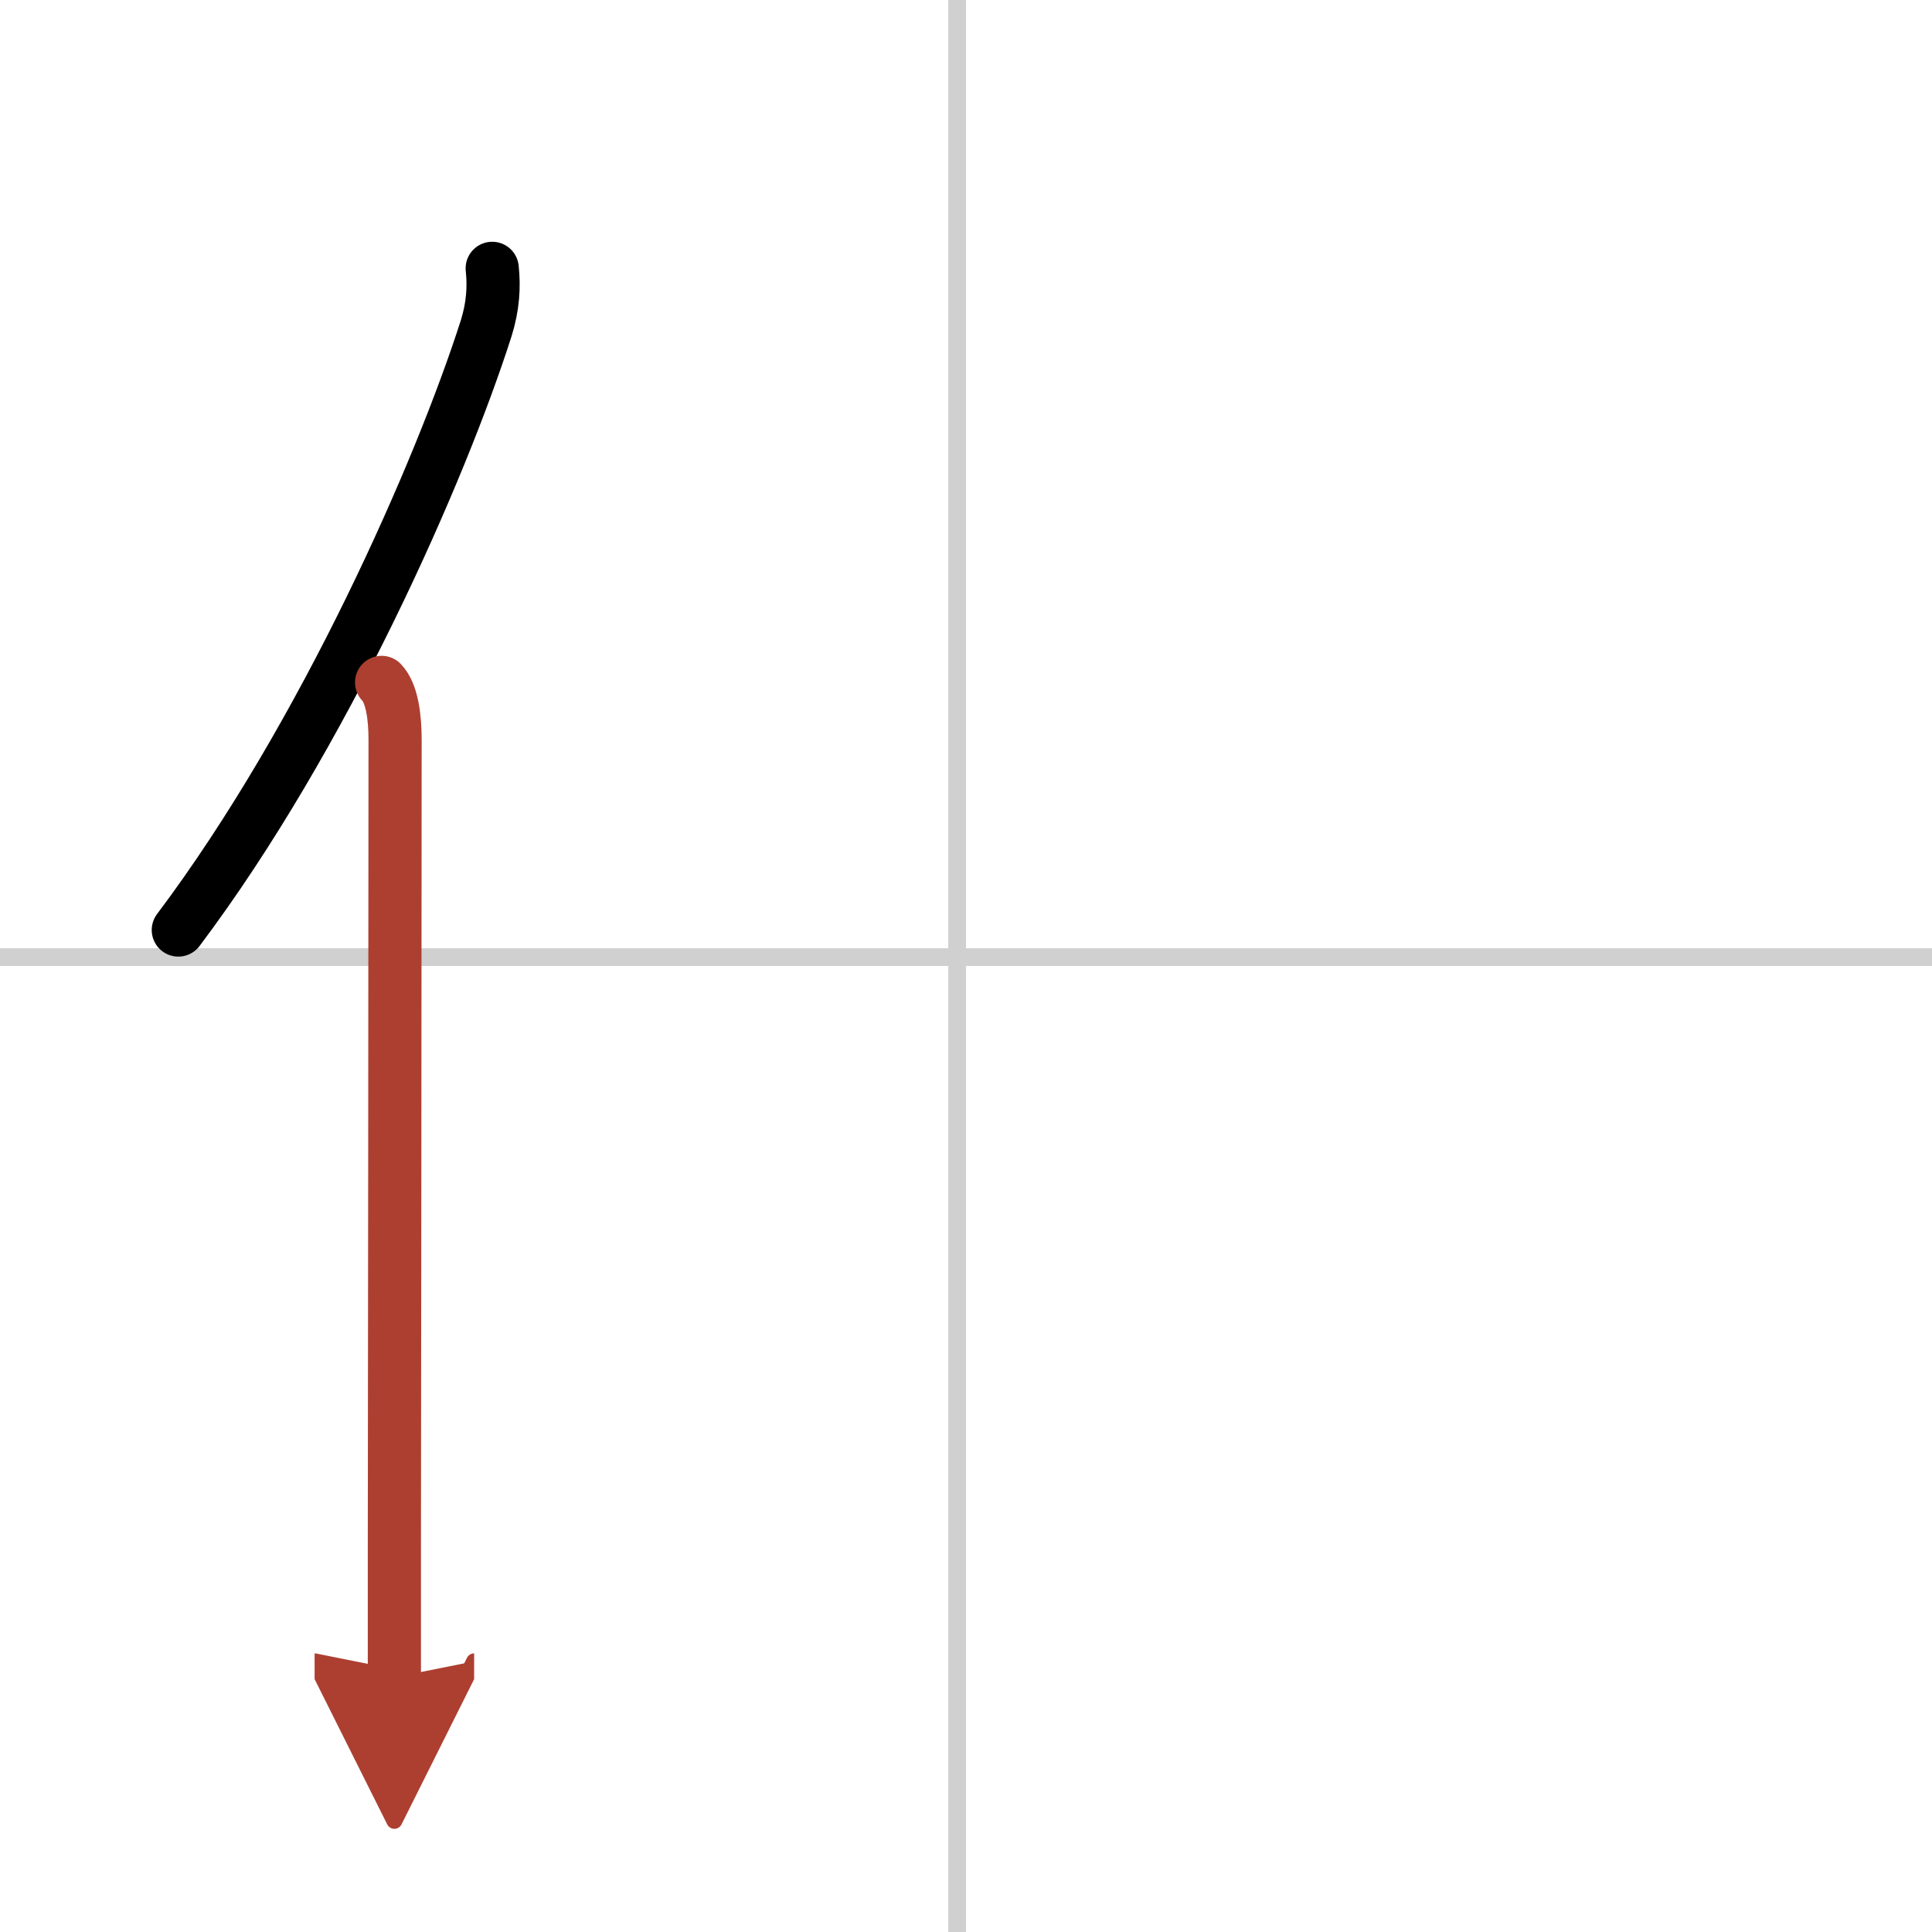 <svg width="400" height="400" viewBox="0 0 109 109" xmlns="http://www.w3.org/2000/svg"><defs><marker id="a" markerWidth="4" orient="auto" refX="1" refY="5" viewBox="0 0 10 10"><polyline points="0 0 10 5 0 10 1 5" fill="#ad3f31" stroke="#ad3f31"/></marker></defs><g fill="none" stroke="#000" stroke-linecap="round" stroke-linejoin="round" stroke-width="3"><rect width="100%" height="100%" fill="#fff" stroke="#fff"/><line x1="54" x2="54" y2="109" stroke="#d0d0d0" stroke-width="1"/><line x2="109" y1="54" y2="54" stroke="#d0d0d0" stroke-width="1"/><path d="m27.77 15.14c0.11 1.04 0.05 2.13-0.34 3.38-2.55 7.98-9.12 22.98-17.37 33.95"/><path d="m21.53 38.5c0.59 0.61 0.76 1.97 0.76 3.23 0 10.48-0.03 32.69-0.04 45.52v7.38" marker-end="url(#a)" stroke="#ad3f31"/></g></svg>
